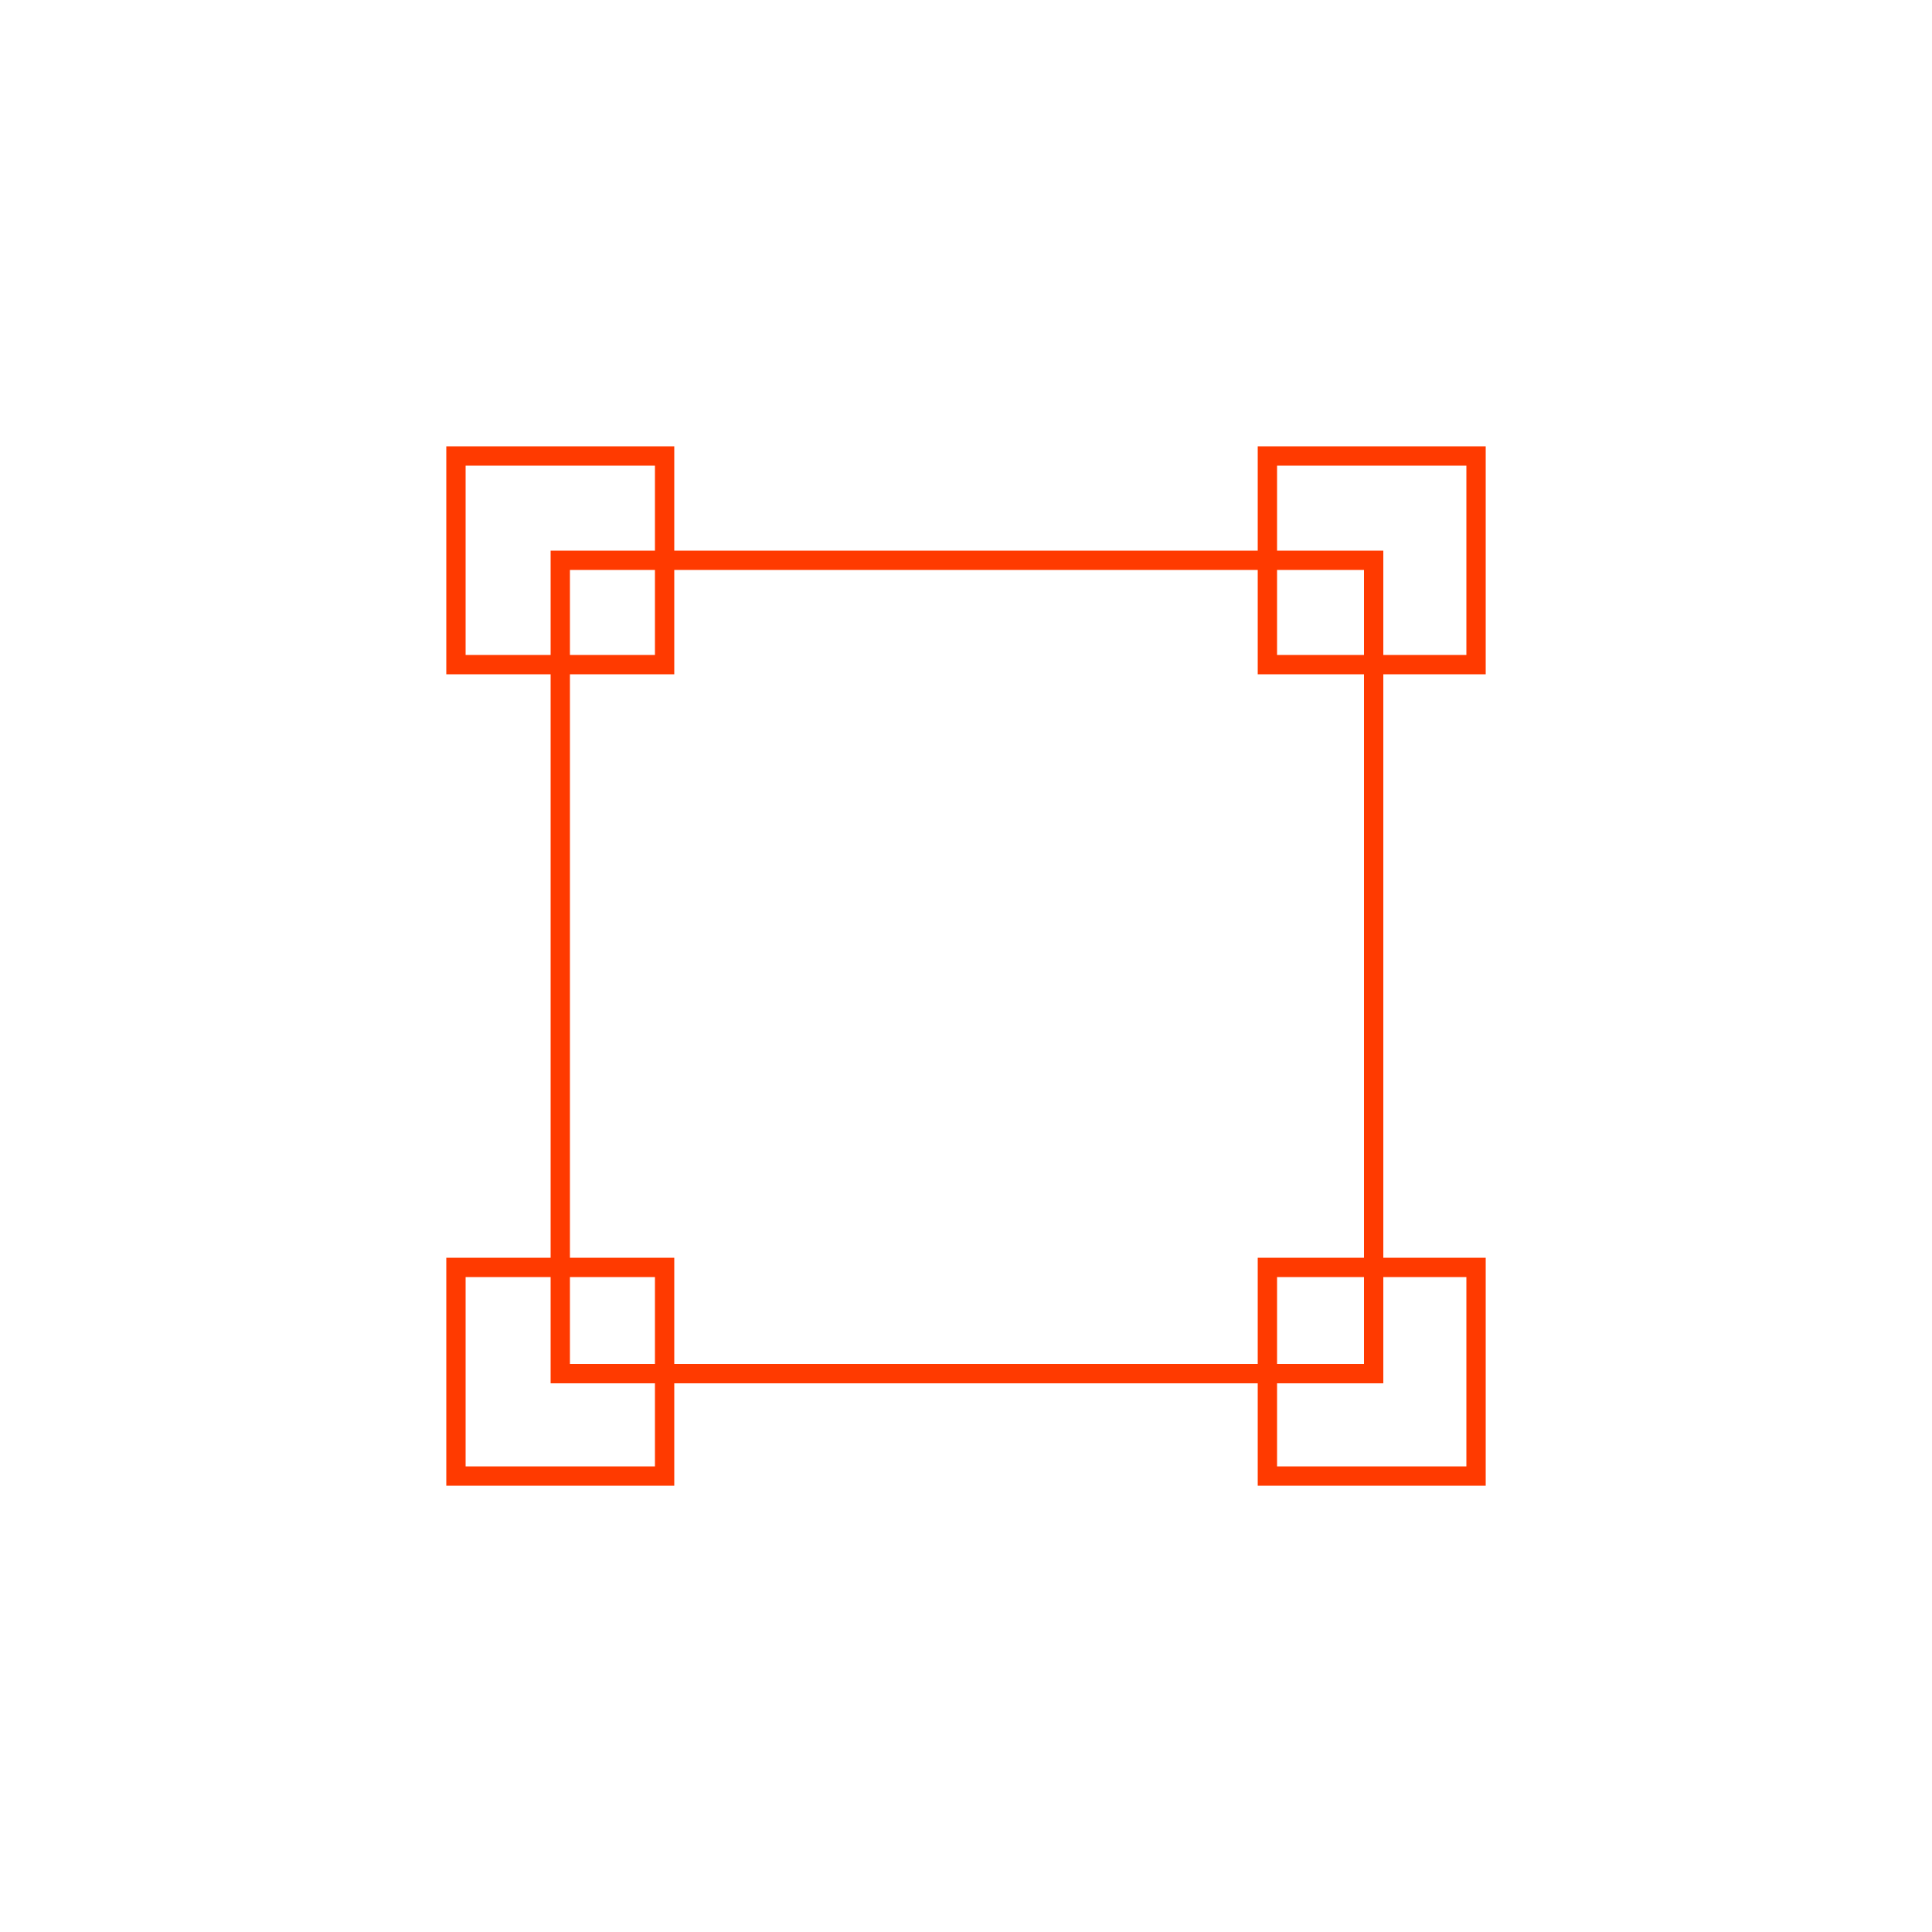 <?xml version="1.0" encoding="utf-8"?>
<!-- Generator: Adobe Illustrator 25.4.1, SVG Export Plug-In . SVG Version: 6.00 Build 0)  -->
<svg version="1.1" id="Layer_1" xmlns="http://www.w3.org/2000/svg" xmlns:xlink="http://www.w3.org/1999/xlink" x="0px" y="0px"
	 viewBox="0 0 100 100" style="enable-background:new 0 0 100 100;" xml:space="preserve">
<style type="text/css">
	.st0{fill:#FF3A00;}
	.st1{fill:#FFFFFF;}
	.st2{fill-rule:evenodd;clip-rule:evenodd;fill:#FF3A00;}
	.st3{fill:#707070;}
	.st4{fill:#FF0000;}
	.st5{fill:none;stroke:#FF0000;stroke-width:1.2;stroke-miterlimit:10;}
	.st6{fill:#482F23;}
	.st7{fill:none;}
	.st8{fill:none;stroke:#482F23;stroke-width:1.2;stroke-miterlimit:10;}
	.st9{fill:none;stroke:#482F23;stroke-width:1.2;}
	.st10{fill:none;stroke:#482F23;stroke-width:1.2;stroke-linecap:round;stroke-miterlimit:10;}
	.st11{fill:none;stroke:#FF3A00;stroke-width:1.2;stroke-miterlimit:10;}
	.st12{fill:none;stroke:#FF3A00;stroke-width:1.2;}
	.st13{fill:none;stroke:#FF3A00;stroke-width:1.2;stroke-linejoin:round;}
	.st14{fill:#FFFFFF;stroke:#FF3A00;stroke-width:1.2;stroke-miterlimit:10;}
	.st15{fill:none;stroke:#FF3A00;stroke-width:1.147;stroke-miterlimit:10;}
	.st16{fill:none;stroke:#B3B3B3;stroke-miterlimit:10;}
	.st17{fill:none;stroke:#000000;stroke-miterlimit:10;}
	.st18{fill:none;stroke:#FF3A00;stroke-miterlimit:10;}
	.st19{fill:none;stroke:#000000;stroke-linecap:round;stroke-miterlimit:10;}
	.st20{fill:none;stroke:#FF3A00;stroke-linecap:round;stroke-miterlimit:10;}
	.st21{fill:none;stroke:#000000;stroke-linecap:round;stroke-linejoin:round;stroke-miterlimit:10;}
	.st22{fill:none;stroke:#FF3A00;stroke-linecap:round;stroke-linejoin:round;stroke-miterlimit:10;}
</style>
<g>
	<rect x="29" y="29" class="st20" width="42.1" height="42.1"/>
	<rect x="65.6" y="23.6" class="st20" width="10.8" height="10.8"/>
	<rect x="65.6" y="65.6" class="st20" width="10.8" height="10.8"/>
	<rect x="23.6" y="23.6" class="st20" width="10.8" height="10.8"/>
	<rect x="23.6" y="65.6" class="st20" width="10.8" height="10.8"/>
</g>
</svg>
